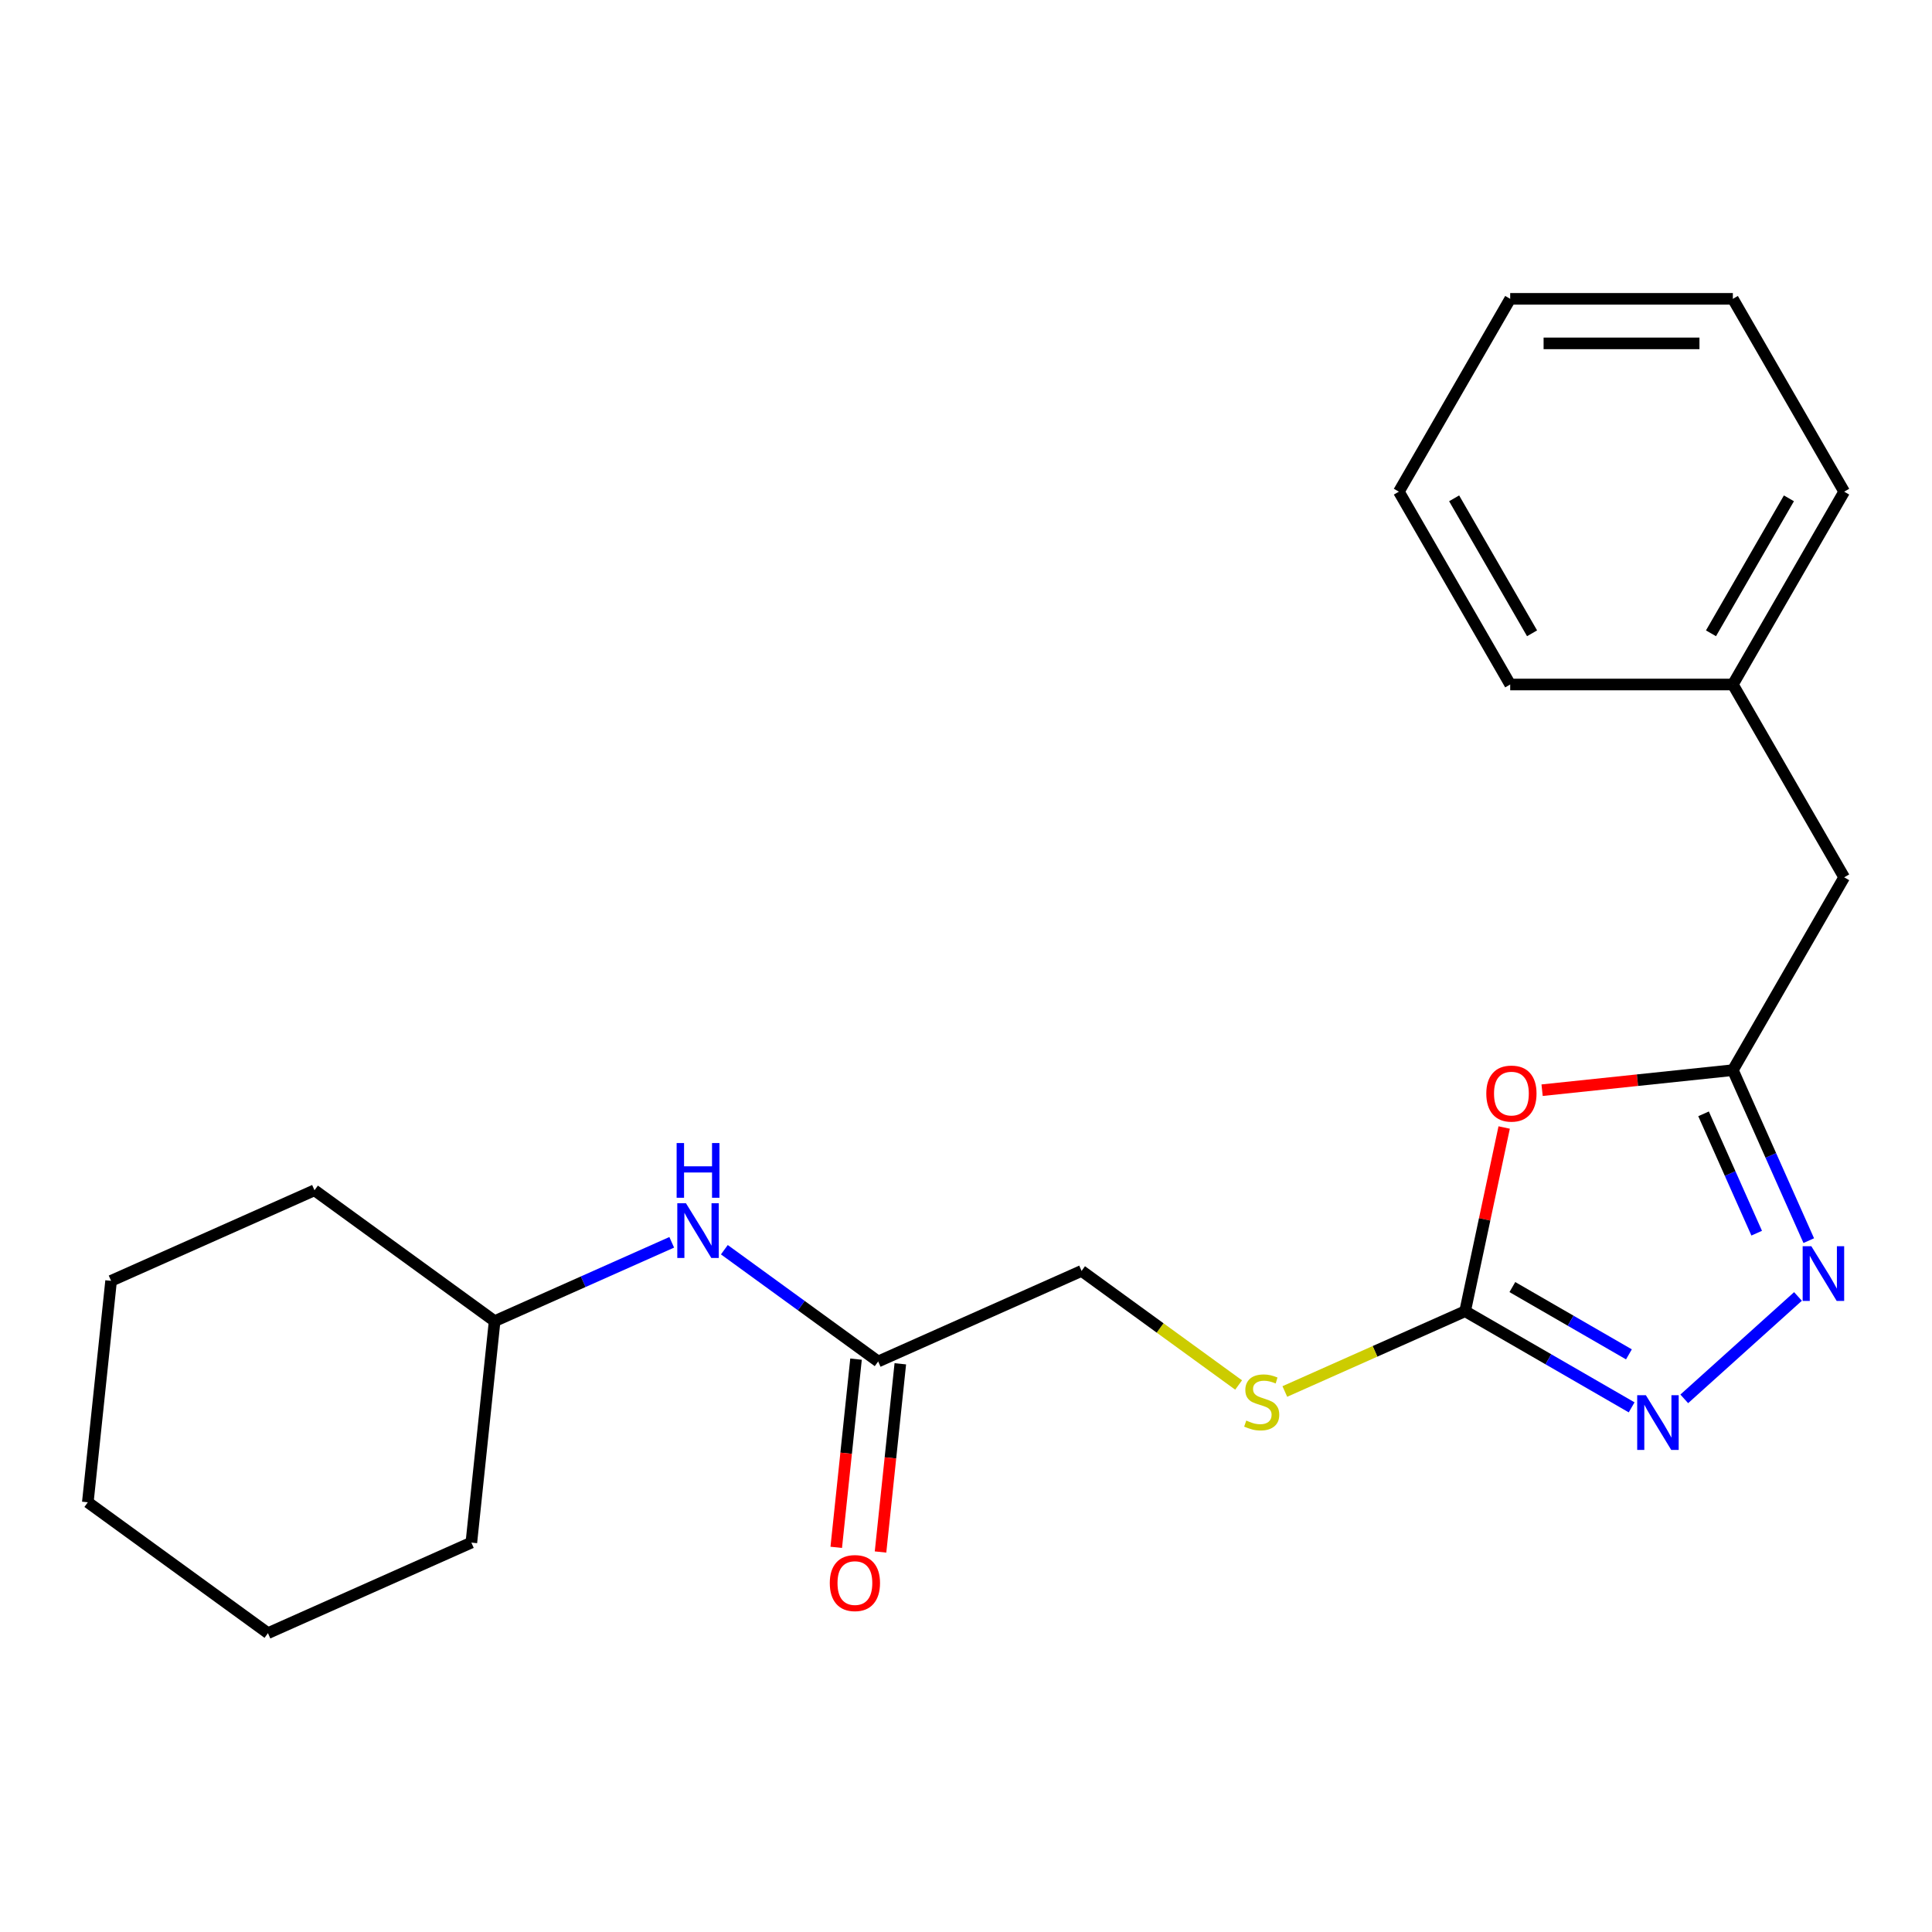<?xml version='1.0' encoding='iso-8859-1'?>
<svg version='1.1' baseProfile='full'
              xmlns='http://www.w3.org/2000/svg'
                      xmlns:rdkit='http://www.rdkit.org/xml'
                      xmlns:xlink='http://www.w3.org/1999/xlink'
                  xml:space='preserve'
width='1000px' height='1000px' viewBox='0 0 1000 1000'>
<!-- END OF HEADER -->
<rect style='opacity:1.0;fill:#FFFFFF;stroke:none' width='1000' height='1000' x='0' y='0'> </rect>
<path class='bond-0' d='M 778.557,583.596 L 768.451,631.14' style='fill:none;fill-rule:evenodd;stroke:#FF0000;stroke-width:6px;stroke-linecap:butt;stroke-linejoin:miter;stroke-opacity:1' />
<path class='bond-0' d='M 768.451,631.14 L 758.345,678.684' style='fill:none;fill-rule:evenodd;stroke:#000000;stroke-width:6px;stroke-linecap:butt;stroke-linejoin:miter;stroke-opacity:1' />
<path class='bond-3' d='M 798.187,564.286 L 847.555,559.097' style='fill:none;fill-rule:evenodd;stroke:#FF0000;stroke-width:6px;stroke-linecap:butt;stroke-linejoin:miter;stroke-opacity:1' />
<path class='bond-3' d='M 847.555,559.097 L 896.922,553.908' style='fill:none;fill-rule:evenodd;stroke:#000000;stroke-width:6px;stroke-linecap:butt;stroke-linejoin:miter;stroke-opacity:1' />
<path class='bond-1' d='M 758.345,678.684 L 801.438,703.563' style='fill:none;fill-rule:evenodd;stroke:#000000;stroke-width:6px;stroke-linecap:butt;stroke-linejoin:miter;stroke-opacity:1' />
<path class='bond-1' d='M 801.438,703.563 L 844.531,728.443' style='fill:none;fill-rule:evenodd;stroke:#0000FF;stroke-width:6px;stroke-linecap:butt;stroke-linejoin:miter;stroke-opacity:1' />
<path class='bond-1' d='M 782.798,666.186 L 812.963,683.602' style='fill:none;fill-rule:evenodd;stroke:#000000;stroke-width:6px;stroke-linecap:butt;stroke-linejoin:miter;stroke-opacity:1' />
<path class='bond-1' d='M 812.963,683.602 L 843.128,701.018' style='fill:none;fill-rule:evenodd;stroke:#0000FF;stroke-width:6px;stroke-linecap:butt;stroke-linejoin:miter;stroke-opacity:1' />
<path class='bond-5' d='M 758.345,678.684 L 711.684,699.458' style='fill:none;fill-rule:evenodd;stroke:#000000;stroke-width:6px;stroke-linecap:butt;stroke-linejoin:miter;stroke-opacity:1' />
<path class='bond-5' d='M 711.684,699.458 L 665.023,720.233' style='fill:none;fill-rule:evenodd;stroke:#CCCC00;stroke-width:6px;stroke-linecap:butt;stroke-linejoin:miter;stroke-opacity:1' />
<path class='bond-22' d='M 871.773,724.043 L 930.634,671.044' style='fill:none;fill-rule:evenodd;stroke:#0000FF;stroke-width:6px;stroke-linecap:butt;stroke-linejoin:miter;stroke-opacity:1' />
<path class='bond-2' d='M 936.21,642.151 L 916.566,598.029' style='fill:none;fill-rule:evenodd;stroke:#0000FF;stroke-width:6px;stroke-linecap:butt;stroke-linejoin:miter;stroke-opacity:1' />
<path class='bond-2' d='M 916.566,598.029 L 896.922,553.908' style='fill:none;fill-rule:evenodd;stroke:#000000;stroke-width:6px;stroke-linecap:butt;stroke-linejoin:miter;stroke-opacity:1' />
<path class='bond-2' d='M 909.26,638.289 L 895.509,607.405' style='fill:none;fill-rule:evenodd;stroke:#0000FF;stroke-width:6px;stroke-linecap:butt;stroke-linejoin:miter;stroke-opacity:1' />
<path class='bond-2' d='M 895.509,607.405 L 881.758,576.52' style='fill:none;fill-rule:evenodd;stroke:#000000;stroke-width:6px;stroke-linecap:butt;stroke-linejoin:miter;stroke-opacity:1' />
<path class='bond-8' d='M 896.922,553.908 L 954.545,454.102' style='fill:none;fill-rule:evenodd;stroke:#000000;stroke-width:6px;stroke-linecap:butt;stroke-linejoin:miter;stroke-opacity:1' />
<path class='bond-4' d='M 454.541,704.693 L 559.825,657.818' style='fill:none;fill-rule:evenodd;stroke:#000000;stroke-width:6px;stroke-linecap:butt;stroke-linejoin:miter;stroke-opacity:1' />
<path class='bond-6' d='M 454.541,704.693 L 414.734,675.771' style='fill:none;fill-rule:evenodd;stroke:#000000;stroke-width:6px;stroke-linecap:butt;stroke-linejoin:miter;stroke-opacity:1' />
<path class='bond-6' d='M 414.734,675.771 L 374.926,646.849' style='fill:none;fill-rule:evenodd;stroke:#0000FF;stroke-width:6px;stroke-linecap:butt;stroke-linejoin:miter;stroke-opacity:1' />
<path class='bond-7' d='M 443.08,703.489 L 437.961,752.196' style='fill:none;fill-rule:evenodd;stroke:#000000;stroke-width:6px;stroke-linecap:butt;stroke-linejoin:miter;stroke-opacity:1' />
<path class='bond-7' d='M 437.961,752.196 L 432.841,800.903' style='fill:none;fill-rule:evenodd;stroke:#FF0000;stroke-width:6px;stroke-linecap:butt;stroke-linejoin:miter;stroke-opacity:1' />
<path class='bond-7' d='M 466.003,705.898 L 460.884,754.605' style='fill:none;fill-rule:evenodd;stroke:#000000;stroke-width:6px;stroke-linecap:butt;stroke-linejoin:miter;stroke-opacity:1' />
<path class='bond-7' d='M 460.884,754.605 L 455.764,803.313' style='fill:none;fill-rule:evenodd;stroke:#FF0000;stroke-width:6px;stroke-linecap:butt;stroke-linejoin:miter;stroke-opacity:1' />
<path class='bond-9' d='M 641.101,716.868 L 600.463,687.343' style='fill:none;fill-rule:evenodd;stroke:#CCCC00;stroke-width:6px;stroke-linecap:butt;stroke-linejoin:miter;stroke-opacity:1' />
<path class='bond-9' d='M 600.463,687.343 L 559.825,657.818' style='fill:none;fill-rule:evenodd;stroke:#000000;stroke-width:6px;stroke-linecap:butt;stroke-linejoin:miter;stroke-opacity:1' />
<path class='bond-11' d='M 347.684,643.017 L 301.852,663.423' style='fill:none;fill-rule:evenodd;stroke:#0000FF;stroke-width:6px;stroke-linecap:butt;stroke-linejoin:miter;stroke-opacity:1' />
<path class='bond-11' d='M 301.852,663.423 L 256.021,683.828' style='fill:none;fill-rule:evenodd;stroke:#000000;stroke-width:6px;stroke-linecap:butt;stroke-linejoin:miter;stroke-opacity:1' />
<path class='bond-10' d='M 954.545,454.102 L 896.922,354.295' style='fill:none;fill-rule:evenodd;stroke:#000000;stroke-width:6px;stroke-linecap:butt;stroke-linejoin:miter;stroke-opacity:1' />
<path class='bond-12' d='M 896.922,354.295 L 954.545,254.488' style='fill:none;fill-rule:evenodd;stroke:#000000;stroke-width:6px;stroke-linecap:butt;stroke-linejoin:miter;stroke-opacity:1' />
<path class='bond-12' d='M 885.604,327.799 L 925.941,257.934' style='fill:none;fill-rule:evenodd;stroke:#000000;stroke-width:6px;stroke-linecap:butt;stroke-linejoin:miter;stroke-opacity:1' />
<path class='bond-13' d='M 896.922,354.295 L 781.675,354.295' style='fill:none;fill-rule:evenodd;stroke:#000000;stroke-width:6px;stroke-linecap:butt;stroke-linejoin:miter;stroke-opacity:1' />
<path class='bond-14' d='M 256.021,683.828 L 162.785,616.088' style='fill:none;fill-rule:evenodd;stroke:#000000;stroke-width:6px;stroke-linecap:butt;stroke-linejoin:miter;stroke-opacity:1' />
<path class='bond-15' d='M 256.021,683.828 L 243.975,798.444' style='fill:none;fill-rule:evenodd;stroke:#000000;stroke-width:6px;stroke-linecap:butt;stroke-linejoin:miter;stroke-opacity:1' />
<path class='bond-16' d='M 954.545,254.488 L 896.922,154.681' style='fill:none;fill-rule:evenodd;stroke:#000000;stroke-width:6px;stroke-linecap:butt;stroke-linejoin:miter;stroke-opacity:1' />
<path class='bond-17' d='M 781.675,354.295 L 724.051,254.488' style='fill:none;fill-rule:evenodd;stroke:#000000;stroke-width:6px;stroke-linecap:butt;stroke-linejoin:miter;stroke-opacity:1' />
<path class='bond-17' d='M 792.993,327.799 L 752.656,257.934' style='fill:none;fill-rule:evenodd;stroke:#000000;stroke-width:6px;stroke-linecap:butt;stroke-linejoin:miter;stroke-opacity:1' />
<path class='bond-19' d='M 162.785,616.088 L 57.501,662.963' style='fill:none;fill-rule:evenodd;stroke:#000000;stroke-width:6px;stroke-linecap:butt;stroke-linejoin:miter;stroke-opacity:1' />
<path class='bond-18' d='M 243.975,798.444 L 138.691,845.319' style='fill:none;fill-rule:evenodd;stroke:#000000;stroke-width:6px;stroke-linecap:butt;stroke-linejoin:miter;stroke-opacity:1' />
<path class='bond-23' d='M 896.922,154.681 L 781.675,154.681' style='fill:none;fill-rule:evenodd;stroke:#000000;stroke-width:6px;stroke-linecap:butt;stroke-linejoin:miter;stroke-opacity:1' />
<path class='bond-23' d='M 879.635,177.73 L 798.962,177.73' style='fill:none;fill-rule:evenodd;stroke:#000000;stroke-width:6px;stroke-linecap:butt;stroke-linejoin:miter;stroke-opacity:1' />
<path class='bond-20' d='M 724.051,254.488 L 781.675,154.681' style='fill:none;fill-rule:evenodd;stroke:#000000;stroke-width:6px;stroke-linecap:butt;stroke-linejoin:miter;stroke-opacity:1' />
<path class='bond-21' d='M 138.691,845.319 L 45.455,777.578' style='fill:none;fill-rule:evenodd;stroke:#000000;stroke-width:6px;stroke-linecap:butt;stroke-linejoin:miter;stroke-opacity:1' />
<path class='bond-24' d='M 57.501,662.963 L 45.455,777.578' style='fill:none;fill-rule:evenodd;stroke:#000000;stroke-width:6px;stroke-linecap:butt;stroke-linejoin:miter;stroke-opacity:1' />
<path  class='atom-0' d='M 769.306 566.035
Q 769.306 559.235, 772.666 555.435
Q 776.026 551.635, 782.306 551.635
Q 788.586 551.635, 791.946 555.435
Q 795.306 559.235, 795.306 566.035
Q 795.306 572.915, 791.906 576.835
Q 788.506 580.715, 782.306 580.715
Q 776.066 580.715, 772.666 576.835
Q 769.306 572.955, 769.306 566.035
M 782.306 577.515
Q 786.626 577.515, 788.946 574.635
Q 791.306 571.715, 791.306 566.035
Q 791.306 560.475, 788.946 557.675
Q 786.626 554.835, 782.306 554.835
Q 777.986 554.835, 775.626 557.635
Q 773.306 560.435, 773.306 566.035
Q 773.306 571.755, 775.626 574.635
Q 777.986 577.515, 782.306 577.515
' fill='#FF0000'/>
<path  class='atom-2' d='M 851.892 722.147
L 861.172 737.147
Q 862.092 738.627, 863.572 741.307
Q 865.052 743.987, 865.132 744.147
L 865.132 722.147
L 868.892 722.147
L 868.892 750.467
L 865.012 750.467
L 855.052 734.067
Q 853.892 732.147, 852.652 729.947
Q 851.452 727.747, 851.092 727.067
L 851.092 750.467
L 847.412 750.467
L 847.412 722.147
L 851.892 722.147
' fill='#0000FF'/>
<path  class='atom-3' d='M 937.537 645.032
L 946.817 660.032
Q 947.737 661.512, 949.217 664.192
Q 950.697 666.872, 950.777 667.032
L 950.777 645.032
L 954.537 645.032
L 954.537 673.352
L 950.657 673.352
L 940.697 656.952
Q 939.537 655.032, 938.297 652.832
Q 937.097 650.632, 936.737 649.952
L 936.737 673.352
L 933.057 673.352
L 933.057 645.032
L 937.537 645.032
' fill='#0000FF'/>
<path  class='atom-6' d='M 645.062 735.279
Q 645.382 735.399, 646.702 735.959
Q 648.022 736.519, 649.462 736.879
Q 650.942 737.199, 652.382 737.199
Q 655.062 737.199, 656.622 735.919
Q 658.182 734.599, 658.182 732.319
Q 658.182 730.759, 657.382 729.799
Q 656.622 728.839, 655.422 728.319
Q 654.222 727.799, 652.222 727.199
Q 649.702 726.439, 648.182 725.719
Q 646.702 724.999, 645.622 723.479
Q 644.582 721.959, 644.582 719.399
Q 644.582 715.839, 646.982 713.639
Q 649.422 711.439, 654.222 711.439
Q 657.502 711.439, 661.222 712.999
L 660.302 716.079
Q 656.902 714.679, 654.342 714.679
Q 651.582 714.679, 650.062 715.839
Q 648.542 716.959, 648.582 718.919
Q 648.582 720.439, 649.342 721.359
Q 650.142 722.279, 651.262 722.799
Q 652.422 723.319, 654.342 723.919
Q 656.902 724.719, 658.422 725.519
Q 659.942 726.319, 661.022 727.959
Q 662.142 729.559, 662.142 732.319
Q 662.142 736.239, 659.502 738.359
Q 656.902 740.439, 652.542 740.439
Q 650.022 740.439, 648.102 739.879
Q 646.222 739.359, 643.982 738.439
L 645.062 735.279
' fill='#CCCC00'/>
<path  class='atom-7' d='M 355.045 622.793
L 364.325 637.793
Q 365.245 639.273, 366.725 641.953
Q 368.205 644.633, 368.285 644.793
L 368.285 622.793
L 372.045 622.793
L 372.045 651.113
L 368.165 651.113
L 358.205 634.713
Q 357.045 632.793, 355.805 630.593
Q 354.605 628.393, 354.245 627.713
L 354.245 651.113
L 350.565 651.113
L 350.565 622.793
L 355.045 622.793
' fill='#0000FF'/>
<path  class='atom-7' d='M 350.225 591.641
L 354.065 591.641
L 354.065 603.681
L 368.545 603.681
L 368.545 591.641
L 372.385 591.641
L 372.385 619.961
L 368.545 619.961
L 368.545 606.881
L 354.065 606.881
L 354.065 619.961
L 350.225 619.961
L 350.225 591.641
' fill='#0000FF'/>
<path  class='atom-8' d='M 429.495 819.389
Q 429.495 812.589, 432.855 808.789
Q 436.215 804.989, 442.495 804.989
Q 448.775 804.989, 452.135 808.789
Q 455.495 812.589, 455.495 819.389
Q 455.495 826.269, 452.095 830.189
Q 448.695 834.069, 442.495 834.069
Q 436.255 834.069, 432.855 830.189
Q 429.495 826.309, 429.495 819.389
M 442.495 830.869
Q 446.815 830.869, 449.135 827.989
Q 451.495 825.069, 451.495 819.389
Q 451.495 813.829, 449.135 811.029
Q 446.815 808.189, 442.495 808.189
Q 438.175 808.189, 435.815 810.989
Q 433.495 813.789, 433.495 819.389
Q 433.495 825.109, 435.815 827.989
Q 438.175 830.869, 442.495 830.869
' fill='#FF0000'/>
</svg>
